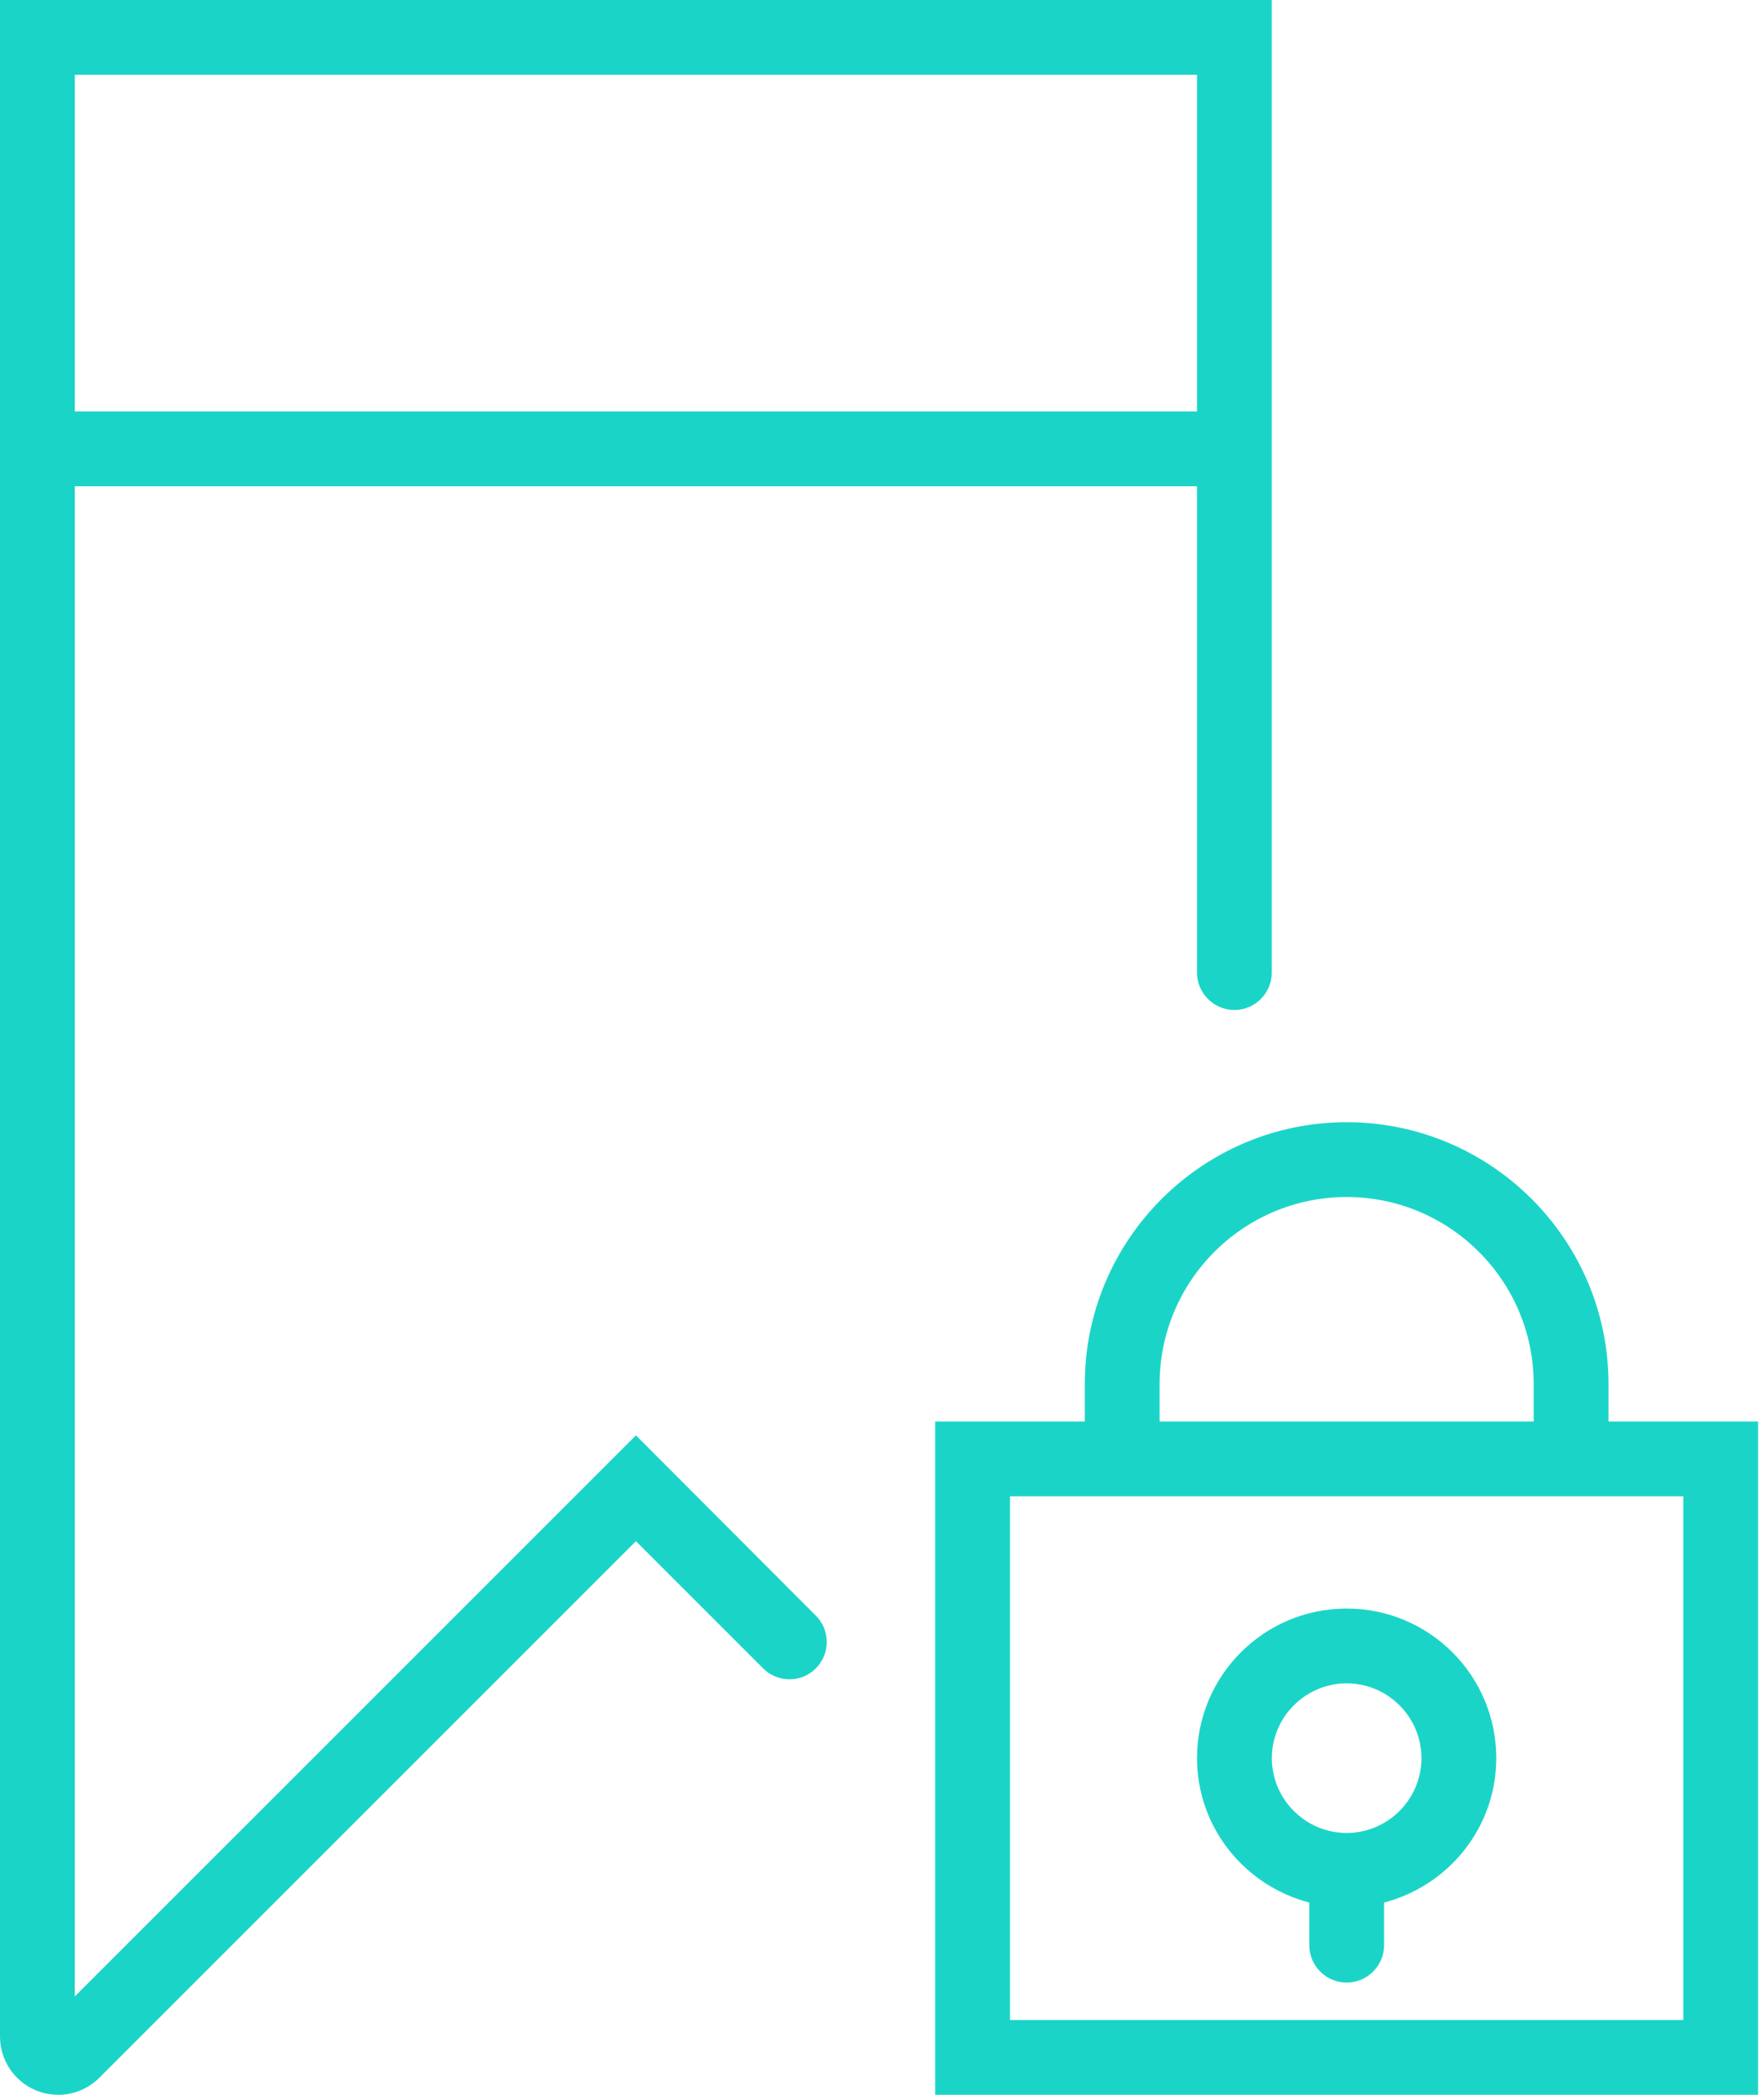 <svg width="32" height="38" viewBox="0 0 32 38" fill="none" xmlns="http://www.w3.org/2000/svg">
<path d="M29.179 25.786V25.107C29.179 22.488 27.048 20.357 24.429 20.357C21.81 20.357 19.679 22.488 19.679 25.107V25.786H16.965V38H31.893V25.786H29.179ZM21.036 25.107C21.036 23.234 22.556 21.714 24.429 21.714C26.302 21.714 27.822 23.234 27.822 25.107V25.786H21.036V25.107ZM30.536 36.643H18.322V27.143H19.679H29.179H30.536V36.643Z" fill="#1AD5C7"/>
<path d="M24.429 29.179C22.93 29.179 21.715 30.393 21.715 31.893C21.715 33.155 22.583 34.207 23.751 34.512V35.286C23.751 35.659 24.056 35.964 24.429 35.964C24.802 35.964 25.108 35.659 25.108 35.286V34.512C26.275 34.207 27.143 33.155 27.143 31.893C27.143 30.393 25.929 29.179 24.429 29.179ZM24.429 33.25C23.683 33.25 23.072 32.639 23.072 31.893C23.072 31.146 23.683 30.536 24.429 30.536C25.176 30.536 25.786 31.146 25.786 31.893C25.786 32.639 25.176 33.25 24.429 33.25Z" fill="#1AD5C7"/>
<path d="M11.536 26.037L1.357 36.215V8.821H21.714V17.643C21.714 18.016 22.02 18.321 22.393 18.321C22.766 18.321 23.071 18.016 23.071 17.643V8.821V0H0V8.821V36.941C0 37.369 0.258 37.756 0.651 37.919C0.78 37.973 0.923 38 1.059 38C1.33 38 1.601 37.891 1.805 37.688L11.536 27.957L13.843 30.264C14.107 30.529 14.535 30.529 14.8 30.264C15.064 30 15.064 29.572 14.8 29.308L11.536 26.037ZM1.357 1.357H21.714V7.464H1.357V1.357Z" fill="#1AD5C7"/>
</svg>
